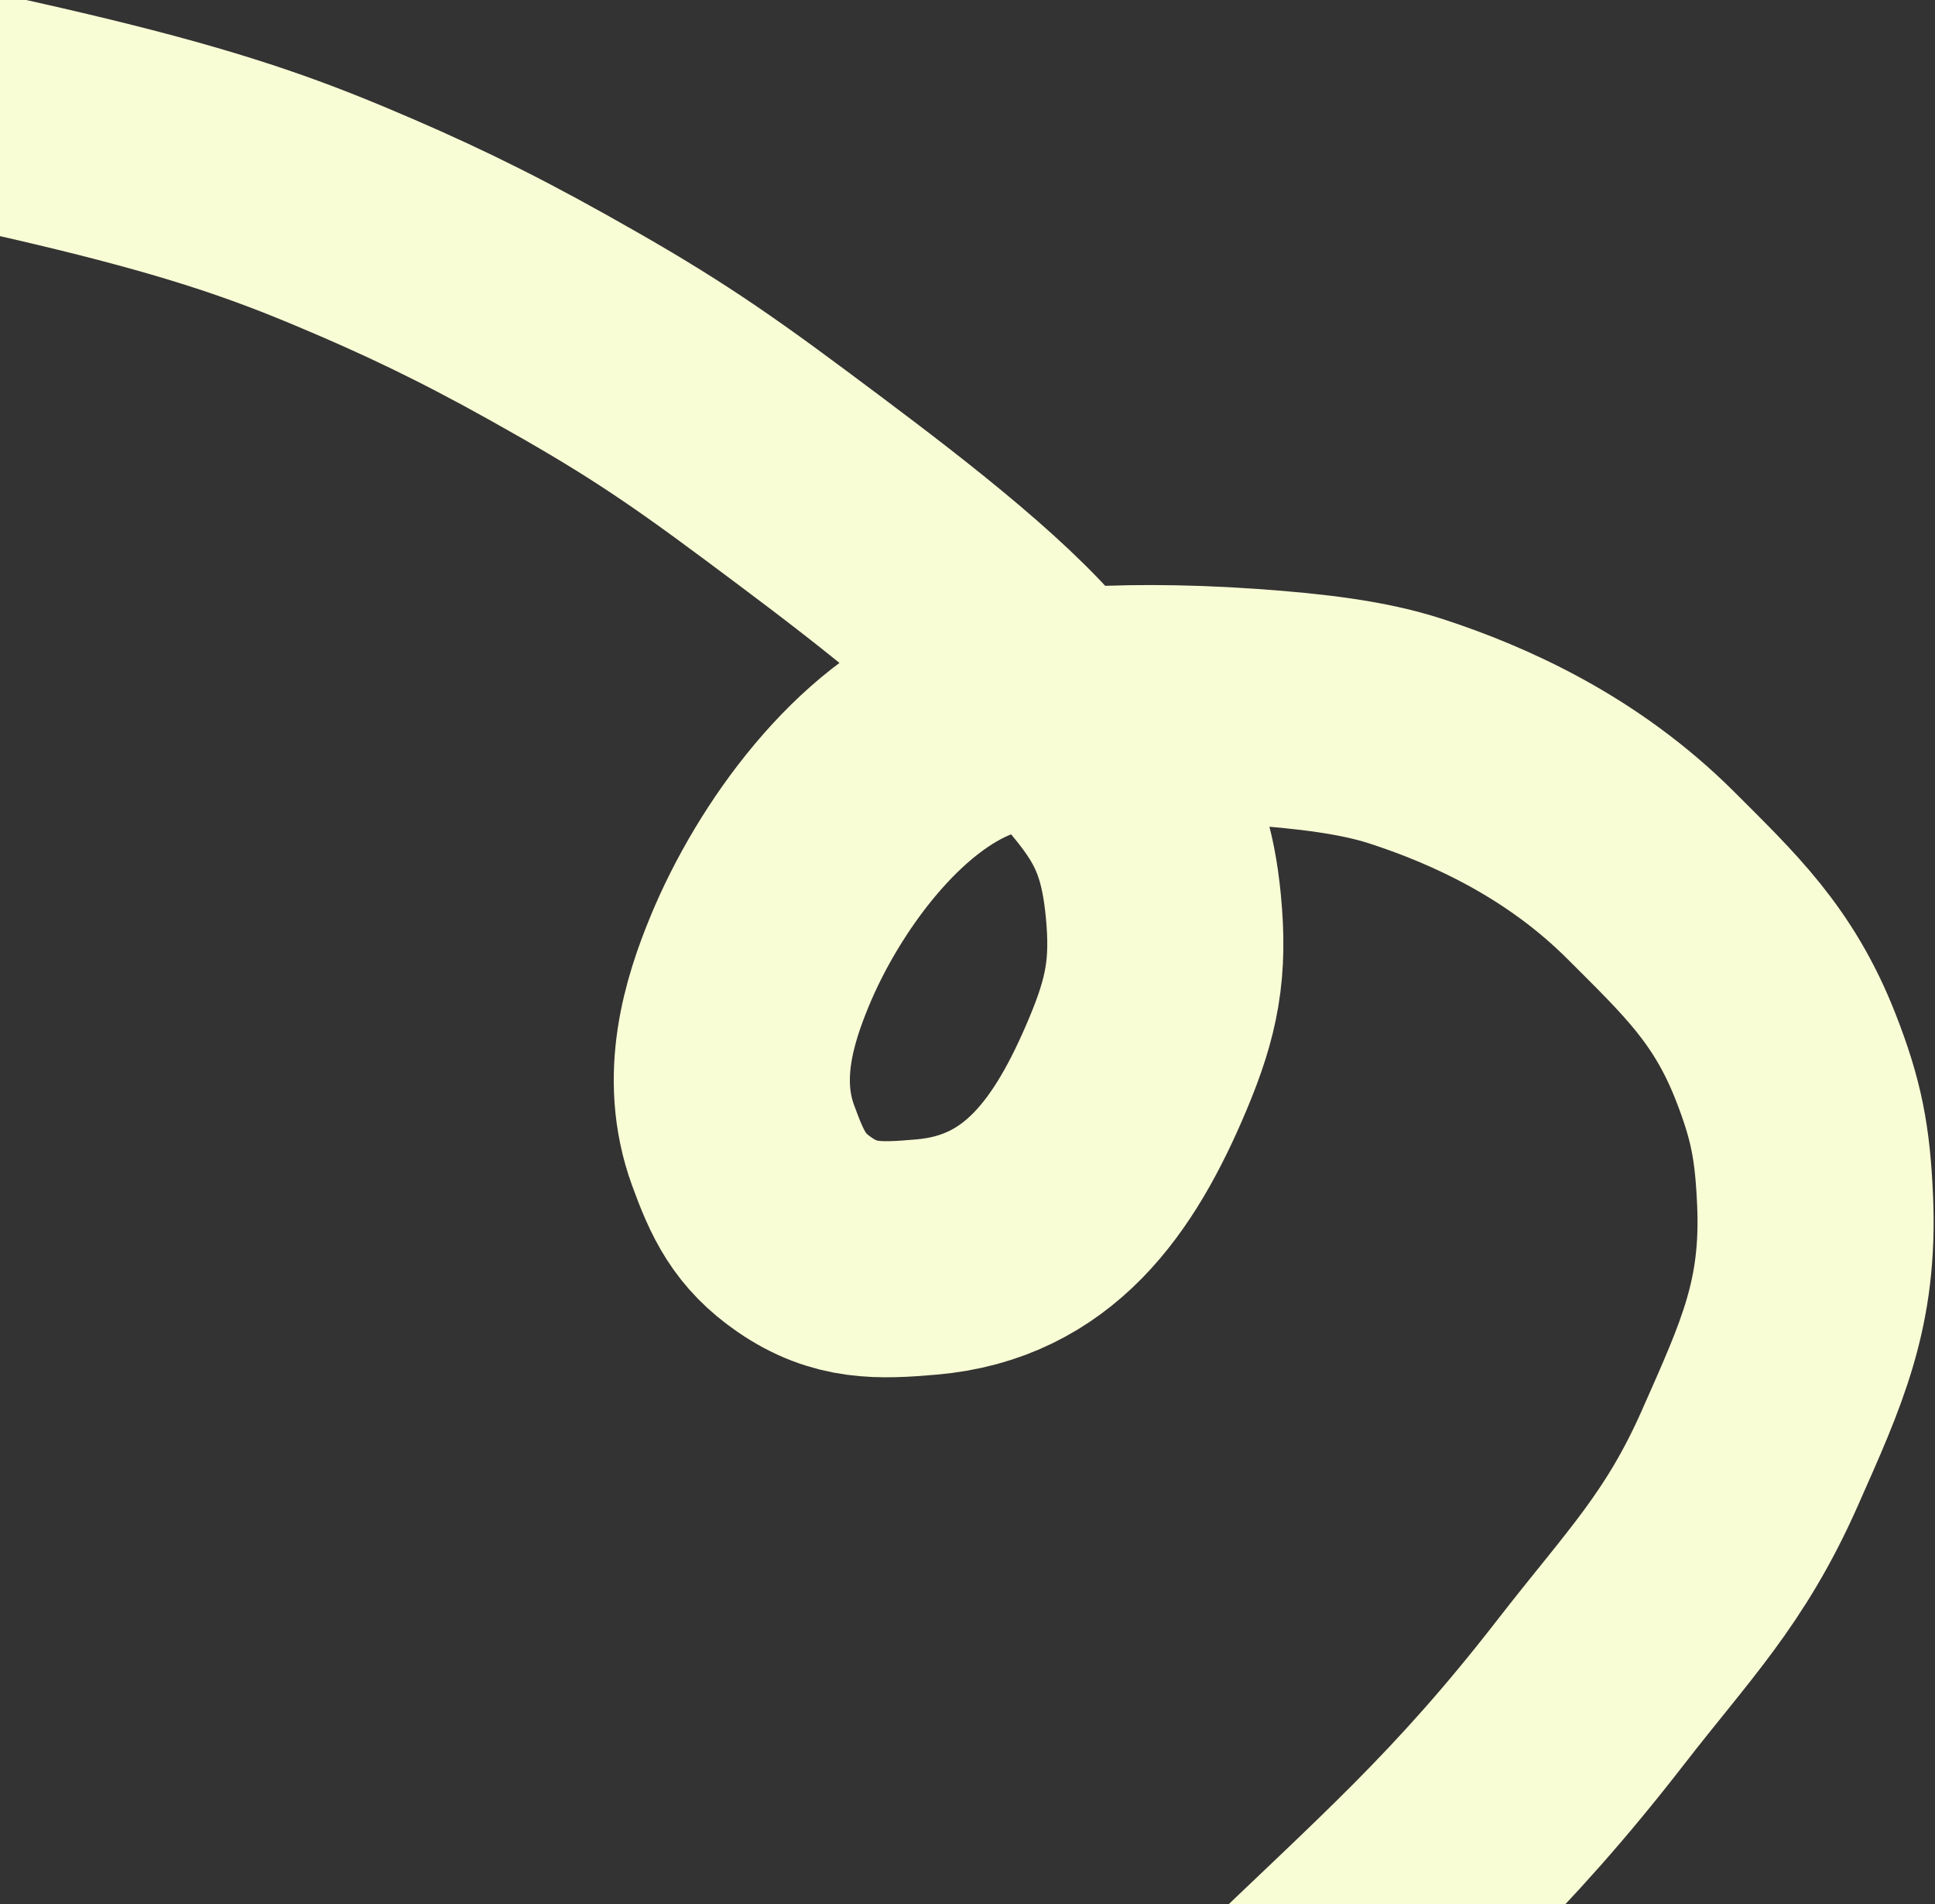 <?xml version="1.0" encoding="UTF-8"?> <svg xmlns="http://www.w3.org/2000/svg" width="1131" height="1113" viewBox="0 0 1131 1113" fill="none"><rect x="0" y="0" width="1131" height="1113" fill="#333333" stroke="none"/><path d="M694.76 1230.46C696.037 1230.46 724.123 1203.03 742.646 1185.15C818.784 1111.65 864.894 1072.75 929.74 989.117C969.365 938.014 996.654 911.304 1022.82 852.171C1047.4 796.629 1063.61 762.055 1060.9 701.378C1059.42 668.019 1055.83 648.718 1043.63 617.636C1024.85 569.774 999.17 545.981 965.152 511.924C919.368 466.088 865.145 441.469 821.456 427.312C797.304 419.486 767.556 415.708 730.094 413.078C648.118 407.322 590.441 414.277 567.929 422.631C513.462 442.846 466.704 506.915 444.057 561.724C432.086 590.696 419.858 629.68 434.291 669.331C442.782 692.661 449.838 707.665 470.301 721.723C493.681 737.784 513.506 737.2 541.762 734.72C606.707 729.018 639.732 682.203 664.996 622.103C679.22 588.266 683.499 565.843 679.946 529.31C674.006 468.238 652.367 453.227 599.801 394.163C565.322 355.421 503.837 309.57 453.166 271.819C402.496 234.067 374.621 215.898 320.823 185.814C275.108 160.251 240.427 143.943 200.258 127.06C160.089 110.176 120.52 96.135 49.078 78.691C-22.363 61.246 -124.478 40.823 -229.687 19.781" stroke="#F9FDD5" stroke-width="138" stroke-linecap="round"></path></svg> 